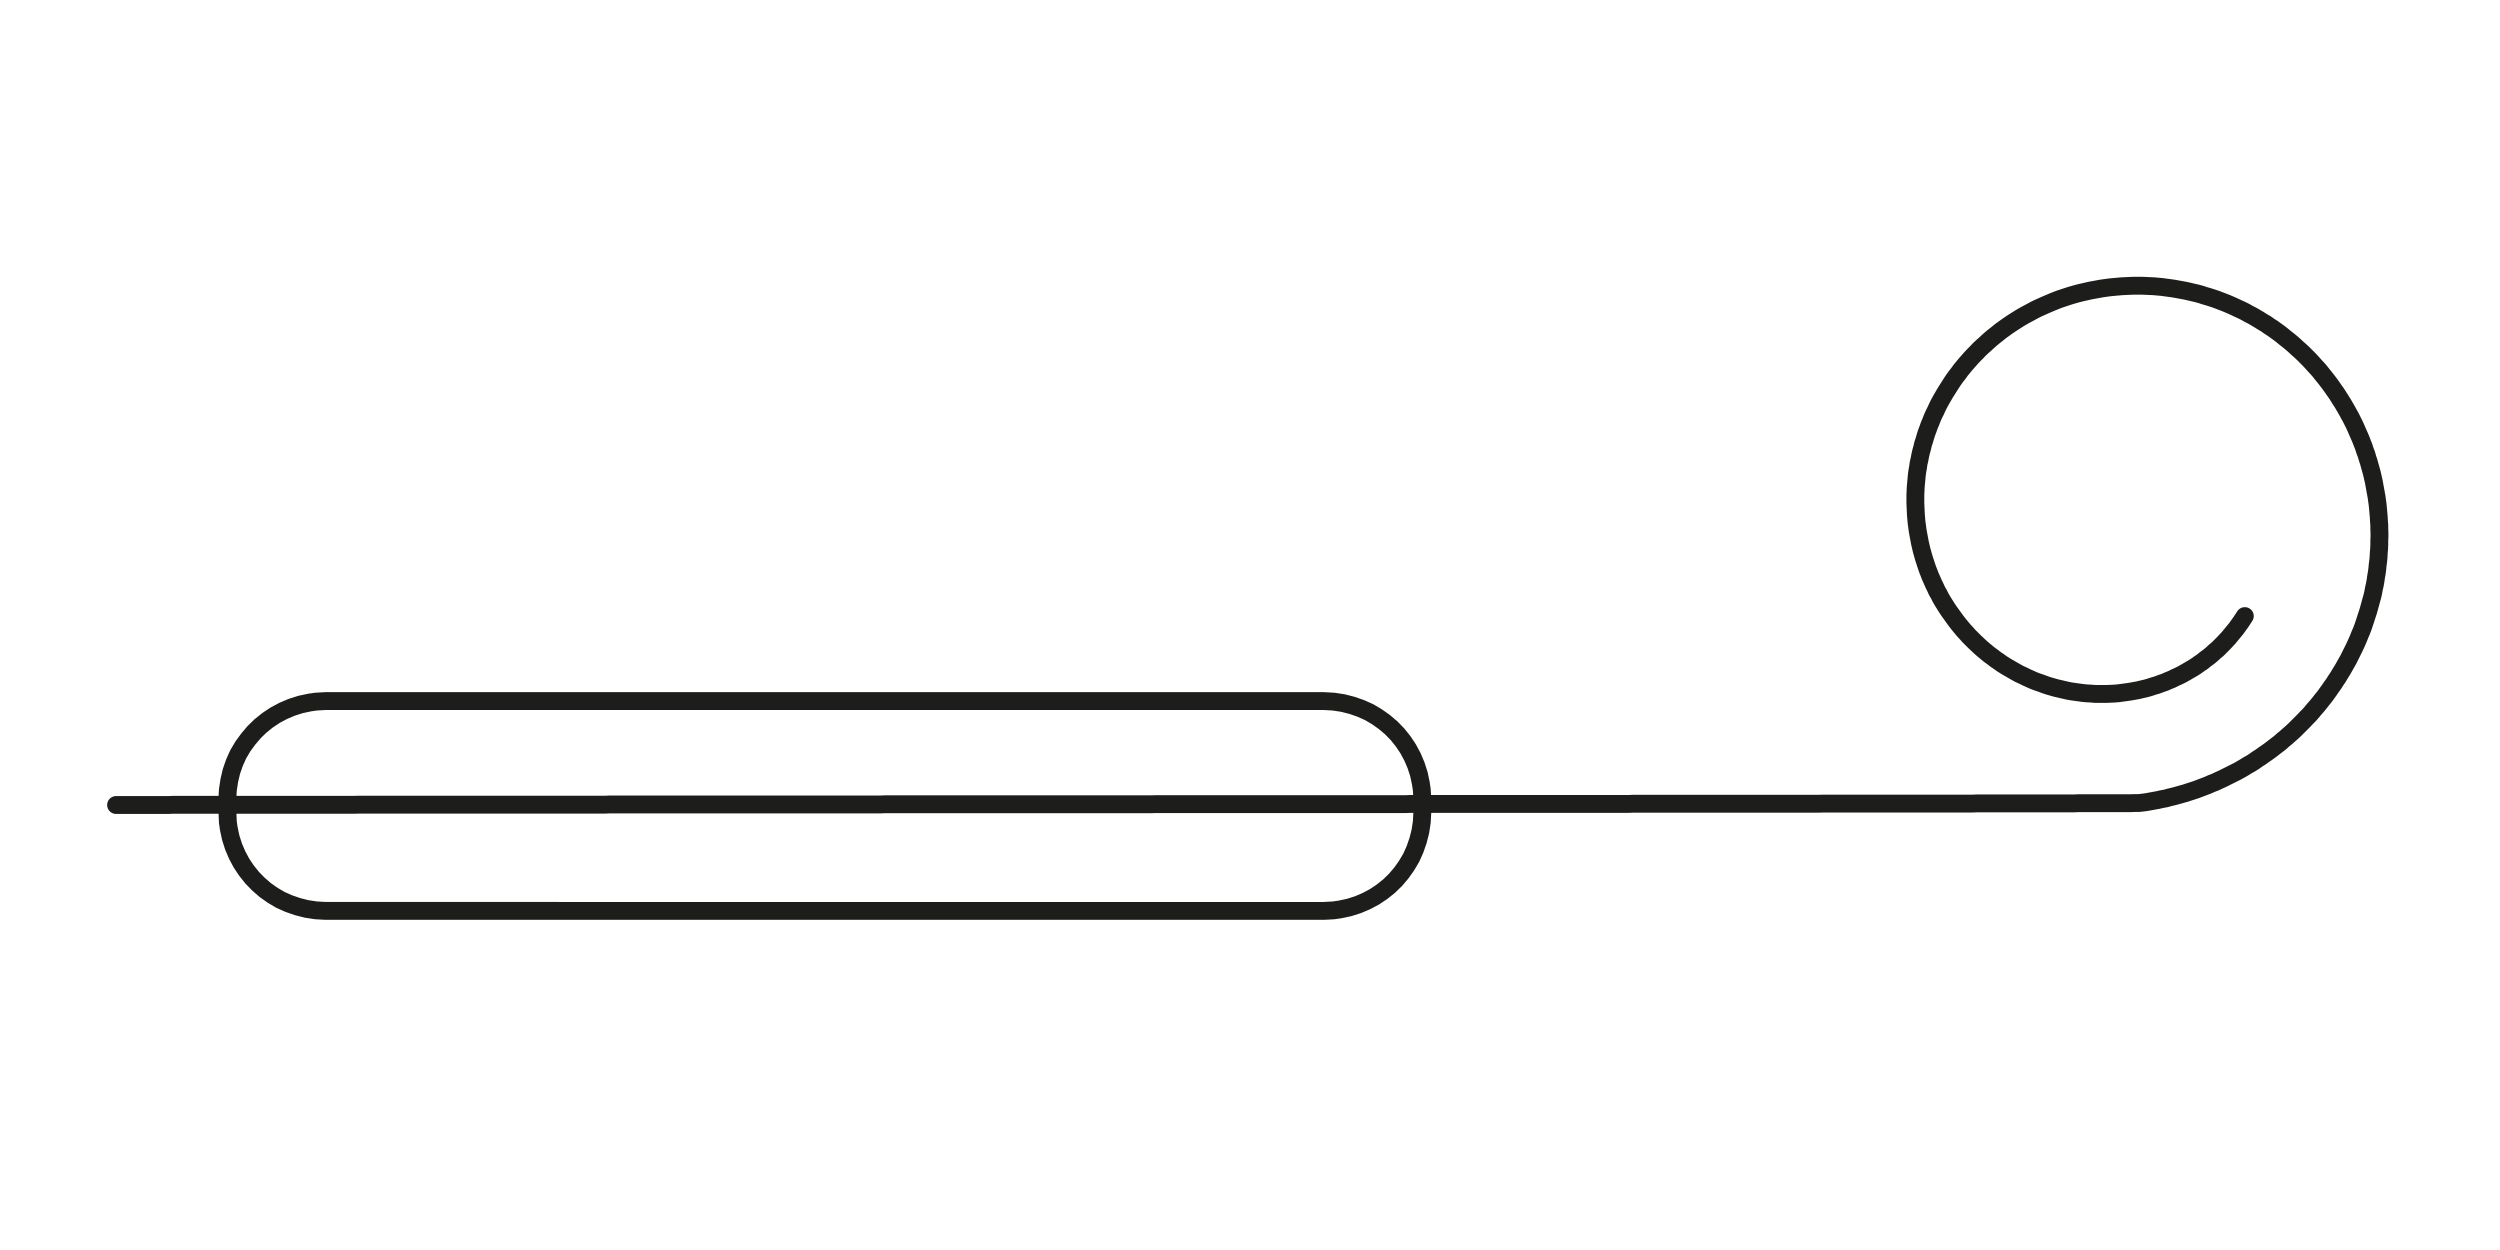 <?xml version="1.0" encoding="UTF-8"?>
<svg id="Therapeutic_interventions" data-name="Therapeutic interventions" xmlns="http://www.w3.org/2000/svg" viewBox="0 0 140 70">
  <defs>
    <style>
      .cls-1 {
        fill: none;
        stroke: #1d1d1b;
        stroke-linecap: round;
        stroke-linejoin: round;
      }
    </style>
  </defs>
  <g id="High-Frequency-Oscillation-Ventilation-HFOV">
    <polyline class="cls-1" points="6.5 45.08 6.71 45.08 6.93 45.08 7.17 45.08 7.38 45.08 7.62 45.08 7.85 45.08 8.06 45.08 8.29 45.08 8.53 45.08 8.76 45.08 8.97 45.08 9.19 45.08 9.43 45.08 9.67 45.07 9.89 45.07 10.11 45.07 10.33 45.07 10.56 45.07 10.79 45.07 11.03 45.07 11.25 45.07 11.47 45.07 11.69 45.07 11.92 45.07 12.14 45.07 12.38 45.07 12.62 45.07 12.84 45.07 13.05 45.07 13.28 45.07 13.5 45.07 13.73 45.07 13.96 45.07 14.2 45.07 14.43 45.07 14.65 45.07 14.87 45.07 15.09 45.07 15.31 45.07 15.54 45.07 15.77 45.07 16 45.07 16.24 45.07 16.46 45.07 16.68 45.07 16.9 45.07 17.13 45.07 17.35 45.07 17.58 45.07 17.81 45.07 18.04 45.07 18.28 45.07 18.5 45.07 18.72 45.07 18.95 45.07 19.17 45.07 19.39 45.07 19.62 45.07 19.85 45.07 20.08 45.06 20.31 45.06 20.54 45.06 20.77 45.06 20.99 45.06 21.21 45.06 21.43 45.06 21.66 45.06 21.89 45.06 22.11 45.06 22.34 45.06 22.57 45.06 22.8 45.06 23.04 45.06 23.26 45.06 23.48 45.06 23.7 45.06 23.93 45.06 24.15 45.06 24.38 45.06 24.61 45.06 24.83 45.06 25.06 45.06 25.29 45.06 25.53 45.06 25.75 45.06 25.97 45.06 26.2 45.06 26.42 45.06 26.65 45.06 26.87 45.06 27.1 45.06 27.33 45.06 27.55 45.06 27.78 45.06 28.01 45.06 28.24 45.06 28.47 45.06 28.69 45.06 28.91 45.06 29.14 45.06 29.36 45.06 29.59 45.06 29.82 45.06 30.04 45.06 30.27 45.06 30.5 45.06 30.73 45.06 30.96 45.06 31.19 45.06 31.41 45.06 31.63 45.06 31.86 45.06 32.08 45.06 32.31 45.06 32.54 45.06 32.76 45.06 32.99 45.06 33.22 45.06 33.45 45.06 33.68 45.06 33.91 45.06 34.13 45.05 34.35 45.05 34.58 45.05 34.8 45.05 35.03 45.05 35.25 45.05 35.48 45.05 35.71 45.05 35.93 45.05 36.16 45.05 36.39 45.05 36.62 45.05 36.85 45.05 37.08 45.05 37.3 45.05 37.52 45.05 37.75 45.05 37.97 45.05 38.2 45.05 38.43 45.05 38.65 45.05 38.88 45.05 39.11 45.05 39.34 45.05 39.56 45.05 39.79 45.05 40.02 45.05 40.25 45.05 40.47 45.05 40.7 45.05 40.92 45.05 41.15 45.05 41.37 45.05 41.6 45.05 41.82 45.05 42.05 45.05 42.28 45.05 42.51 45.05 42.73 45.05 42.96 45.05 43.19 45.05 43.42 45.05 43.64 45.05 43.87 45.05 44.09 45.05 44.32 45.05 44.54 45.05 44.77 45.05 45 45.05 45.22 45.05 45.45 45.05 45.68 45.05 45.91 45.05 46.13 45.05 46.36 45.05 46.59 45.05 46.81 45.05 47.04 45.05 47.26 45.05 47.49 45.05 47.72 45.05 47.94 45.05 48.17 45.05 48.4 45.05 48.62 45.05 48.85 45.05 49.08 45.05 49.3 45.05 49.53 45.04 49.76 45.04 49.99 45.04 50.21 45.04 50.44 45.04 50.66 45.04 50.89 45.04 51.11 45.04 51.34 45.04 51.57 45.04 51.79 45.04 52.02 45.04 52.25 45.04 52.47 45.04 52.7 45.04 52.93 45.04 53.16 45.04 53.38 45.04 53.61 45.04 53.83 45.04 54.06 45.04 54.29 45.04 54.51 45.04 54.74 45.04 54.97 45.04 55.19 45.04 55.42 45.04 55.65 45.04 55.87 45.04 56.1 45.04 56.33 45.04 56.55 45.04 56.78 45.04 57.01 45.04 57.23 45.04 57.46 45.04 57.68 45.04 57.91 45.04 58.14 45.04 58.36 45.04 58.59 45.04 58.82 45.04 59.04 45.04 59.27 45.04 59.5 45.04 59.72 45.04 59.95 45.04 60.18 45.04 60.4 45.04 60.63 45.04 60.86 45.04 61.08 45.04 61.31 45.04 61.54 45.04 61.76 45.04 61.99 45.04 62.22 45.04 62.44 45.04 62.67 45.04 62.9 45.04 63.12 45.04 63.35 45.04 63.57 45.04 63.8 45.04 64.03 45.04 64.25 45.04 64.48 45.04 64.71 45.03 64.93 45.03 65.16 45.03 65.39 45.03 65.61 45.03 65.84 45.03 66.07 45.03 66.29 45.03 66.52 45.03 66.75 45.03 66.97 45.03 67.2 45.03 67.43 45.03 67.65 45.03 67.88 45.03 68.11 45.03 68.33 45.03 68.56 45.03 68.79 45.03 69.01 45.03 69.24 45.03 69.46 45.03 69.69 45.03 69.92 45.03 70.14 45.03 70.37 45.03 70.6 45.03 70.82 45.03 71.05 45.03 71.28 45.03 71.5 45.03 71.73 45.03 71.96 45.03 72.18 45.03 72.41 45.03 72.64 45.03 72.86 45.03 73.09 45.03 73.31 45.03 73.54 45.03 73.77 45.03 74 45.03 74.22 45.03 74.45 45.03 74.68 45.03 74.9 45.03 75.13 45.03 75.36 45.03 75.58 45.03 75.81 45.03 76.03 45.03 76.26 45.03 76.48 45.03 76.71 45.03 76.94 45.03 77.17 45.03 77.39 45.03 77.62 45.03 77.85 45.03 78.07 45.03 78.3 45.03 78.53 45.03 78.75 45.03 78.98 45.02 79.21 45.02 79.43 45.02 79.66 45.02 79.88 45.02 80.11 45.02 80.34 45.02 80.56 45.02 80.79 45.02 81.02 45.02 81.25 45.02 81.47 45.02 81.7 45.02 81.93 45.02 82.15 45.02 82.38 45.02 82.6 45.02 82.83 45.02 83.05 45.02 83.28 45.02 83.51 45.02 83.74 45.02 83.96 45.02 84.19 45.02 84.42 45.02 84.65 45.02 84.87 45.02 85.1 45.02 85.32 45.02 85.55 45.02 85.77 45.02 86 45.02 86.22 45.02 86.45 45.02 86.68 45.02 86.91 45.02 87.14 45.02 87.36 45.02 87.59 45.02 87.82 45.02 88.04 45.02 88.27 45.02 88.49 45.02 88.72 45.02 88.94 45.02 89.17 45.02 89.39 45.02 89.62 45.02 89.85 45.02 90.08 45.02 90.31 45.02 90.54 45.02 90.76 45.02 90.99 45.02 91.22 45.02 91.44 45.01 91.67 45.01 91.89 45.01 92.11 45.01 92.34 45.01 92.57 45.01 92.8 45.01 93.02 45.01 93.25 45.01 93.48 45.01 93.71 45.01 93.93 45.01 94.16 45.01 94.39 45.01 94.61 45.01 94.83 45.01 95.06 45.01 95.28 45.01 95.51 45.01 95.74 45.01 95.97 45.01 96.2 45.01 96.43 45.01 96.65 45.01 96.88 45.01 97.11 45.01 97.33 45.01 97.55 45.01 97.78 45.01 98 45.01 98.23 45.01 98.46 45.01 98.69 45.01 98.92 45.01 99.15 45.01 99.37 45.01 99.6 45.01 99.82 45.01 100.05 45.01 100.27 45.01 100.49 45.01 100.72 45.01 100.95 45.01 101.18 45.01 101.41 45.01 101.64 45.01 101.86 45.01 102.09 45 102.32 45 102.54 45 102.77 45 102.99 45 103.21 45 103.44 45 103.67 45 103.9 45 104.13 45 104.36 45 104.58 45 104.81 45 105.03 45 105.26 45 105.48 45 105.7 45 105.93 45 106.16 45 106.39 45 106.62 45 106.85 45 107.08 45 107.3 45 107.52 45 107.74 45 107.96 45 108.2 45 108.43 45 108.66 45 108.89 45 109.12 45 109.34 45 109.56 45 109.78 45 110 45 110.24 45 110.47 45 110.7 44.99 110.93 44.99 111.16 44.99 111.38 44.99 111.6 44.99 111.82 44.99 112.04 44.99 112.28 44.99 112.51 44.99 112.74 44.99 112.97 44.99 113.19 44.99 113.41 44.99 113.63 44.99 113.86 44.99 114.1 44.99 114.33 44.99 114.56 44.99 114.78 44.99 115 44.99 115.21 44.99 115.45 44.99 115.69 44.99 115.92 44.99 116.14 44.99 116.36 44.98 116.57 44.98 116.81 44.98 117.05 44.98 117.28 44.98 117.49 44.98 117.7 44.98 117.95 44.98 118.18 44.98 118.4 44.98 118.61 44.98 118.86 44.98 119.09 44.98 119.29 44.98 119.54 44.97 119.77 44.97 119.96 44.95 120.19 44.92 120.41 44.88 120.63 44.84 120.85 44.8 121.07 44.75 121.29 44.71 121.5 44.65 121.72 44.6 121.94 44.54 122.15 44.48 122.37 44.42 122.58 44.35 122.8 44.28 123.01 44.21 123.22 44.13 123.43 44.05 123.64 43.97 123.84 43.88 124.05 43.8 124.26 43.7 124.46 43.61 124.66 43.51 124.86 43.41 125.06 43.31 125.26 43.21 125.46 43.1 125.65 42.99 125.84 42.87 126.04 42.76 126.23 42.64 126.41 42.51 126.6 42.39 126.78 42.26 126.97 42.13 127.15 42 127.33 41.86 127.5 41.73 127.68 41.59 127.85 41.44 128.02 41.3 128.19 41.15 128.36 41 128.52 40.85 128.68 40.69 128.84 40.53 129 40.37 129.15 40.21 129.31 40.05 129.46 39.88 129.6 39.71 129.75 39.54 129.89 39.37 130.03 39.19 130.17 39.02 130.3 38.84 130.43 38.66 130.56 38.47 130.69 38.29 130.81 38.1 130.94 37.91 131.05 37.72 131.17 37.53 131.28 37.34 131.39 37.14 131.5 36.95 131.6 36.75 131.7 36.55 131.8 36.35 131.9 36.14 131.99 35.94 132.08 35.73 132.16 35.53 132.25 35.32 132.33 35.11 132.4 34.9 132.47 34.69 132.54 34.47 132.61 34.26 132.67 34.05 132.73 33.83 132.79 33.61 132.85 33.4 132.9 33.18 132.94 32.96 132.99 32.74 133.03 32.52 133.06 32.3 133.1 32.08 133.13 31.85 133.15 31.63 133.18 31.41 133.2 31.19 133.21 30.96 133.23 30.74 133.24 30.52 133.24 30.29 133.25 30.07 133.25 29.85 133.24 29.62 133.24 29.4 133.22 29.17 133.21 28.95 133.19 28.73 133.17 28.5 133.15 28.28 133.12 28.06 133.09 27.84 133.05 27.62 133.01 27.4 132.97 27.18 132.93 26.96 132.88 26.74 132.83 26.52 132.77 26.3 132.71 26.09 132.65 25.87 132.58 25.66 132.52 25.45 132.44 25.24 132.37 25.02 132.29 24.82 132.21 24.61 132.12 24.4 132.03 24.2 131.94 23.99 131.85 23.79 131.75 23.59 131.65 23.39 131.54 23.19 131.43 22.99 131.32 22.8 131.21 22.61 131.09 22.42 130.97 22.23 130.85 22.04 130.72 21.86 130.59 21.67 130.46 21.49 130.33 21.32 130.19 21.14 130.05 20.97 129.91 20.79 129.76 20.62 129.61 20.46 129.46 20.29 129.31 20.13 129.15 19.97 128.99 19.81 128.83 19.66 128.66 19.51 128.5 19.36 128.33 19.21 128.16 19.07 127.98 18.93 127.81 18.79 127.63 18.65 127.45 18.52 127.27 18.39 127.08 18.27 126.9 18.14 126.71 18.03 126.52 17.91 126.32 17.79 126.13 17.68 125.93 17.58 125.74 17.47 125.54 17.37 125.34 17.28 125.13 17.18 124.93 17.09 124.72 17 124.52 16.92 124.31 16.84 124.1 16.76 123.89 16.69 123.67 16.62 123.46 16.56 123.25 16.49 123.03 16.43 122.81 16.38 122.6 16.33 122.38 16.28 122.16 16.24 121.94 16.2 121.72 16.16 121.5 16.13 121.28 16.1 121.06 16.07 120.83 16.05 120.61 16.03 120.39 16.02 120.16 16.01 119.94 16 119.72 16 119.49 16 119.27 16.01 119.05 16.02 118.83 16.03 118.6 16.05 118.38 16.07 118.16 16.09 117.94 16.12 117.72 16.15 117.5 16.19 117.28 16.23 117.06 16.27 116.84 16.32 116.62 16.37 116.41 16.42 116.19 16.48 115.98 16.54 115.76 16.61 115.55 16.68 115.34 16.75 115.13 16.83 114.93 16.91 114.72 17 114.51 17.09 114.31 17.18 114.11 17.27 113.91 17.37 113.71 17.48 113.52 17.58 113.32 17.69 113.13 17.8 112.94 17.92 112.75 18.04 112.57 18.16 112.38 18.29 112.2 18.42 112.02 18.55 111.85 18.69 111.67 18.83 111.5 18.97 111.33 19.12 111.17 19.27 111 19.42 110.84 19.57 110.69 19.73 110.53 19.89 110.38 20.05 110.23 20.22 110.08 20.39 109.94 20.56 109.8 20.73 109.67 20.91 109.53 21.09 109.4 21.27 109.28 21.45 109.16 21.64 109.04 21.83 108.92 22.02 108.81 22.21 108.7 22.4 108.59 22.6 108.49 22.8 108.4 23 108.3 23.2 108.21 23.4 108.13 23.61 108.04 23.82 107.97 24.02 107.89 24.23 107.82 24.45 107.76 24.66 107.69 24.87 107.64 25.09 107.58 25.3 107.53 25.52 107.49 25.74 107.44 25.95 107.41 26.17 107.37 26.39 107.34 26.61 107.32 26.84 107.3 27.06 107.28 27.28 107.27 27.5 107.26 27.72 107.26 27.95 107.26 28.17 107.27 28.39 107.28 28.61 107.29 28.83 107.31 29.06 107.33 29.28 107.36 29.5 107.39 29.72 107.43 29.94 107.47 30.15 107.51 30.37 107.56 30.59 107.61 30.8 107.67 31.02 107.73 31.23 107.8 31.45 107.87 31.66 107.94 31.87 108.02 32.07 108.1 32.28 108.19 32.48 108.28 32.69 108.38 32.89 108.47 33.09 108.58 33.28 108.68 33.48 108.79 33.67 108.91 33.86 109.03 34.05 109.15 34.23 109.28 34.41 109.41 34.59 109.54 34.77 109.68 34.95 109.82 35.12 109.96 35.29 110.11 35.45 110.26 35.62 110.41 35.77 110.57 35.93 110.73 36.08 110.89 36.23 111.06 36.38 111.23 36.52 111.4 36.66 111.58 36.79 111.76 36.93 111.94 37.05 112.12 37.18 112.31 37.3 112.5 37.41 112.69 37.52 112.88 37.63 113.08 37.74 113.28 37.83 113.48 37.93 113.68 38.02 113.88 38.11 114.09 38.19 114.3 38.26 114.51 38.34 114.72 38.41 114.93 38.47 115.14 38.53 115.36 38.58 115.57 38.63 115.79 38.68 116.01 38.72 116.22 38.75 116.44 38.78 116.66 38.81 116.88 38.83 117.1 38.84 117.32 38.86 117.54 38.86 117.77 38.86 117.99 38.86 118.21 38.85 118.43 38.84 118.65 38.82 118.87 38.79 119.09 38.76 119.3 38.73 119.52 38.69 119.74 38.65 119.95 38.6 120.17 38.55 120.38 38.49 120.59 38.42 120.8 38.36 121.01 38.28 121.22 38.21 121.42 38.12 121.62 38.04 121.82 37.94 122.02 37.85 122.22 37.75 122.41 37.64 122.6 37.53 122.79 37.42 122.98 37.3 123.16 37.17 123.34 37.05 123.51 36.91 123.69 36.78 123.86 36.64 124.02 36.49 124.19 36.35 124.35 36.19 124.5 36.04 124.65 35.88 124.8 35.72 124.94 35.55 125.08 35.38 125.22 35.21 125.35 35.03 125.48 34.85 125.6 34.67 125.71 34.5"/>
    <path class="cls-1" d="M12.73,44.78l.03-.54.08-.53.12-.51.17-.49.21-.47.26-.44.3-.41.33-.39.36-.35.4-.32.42-.28.45-.24.47-.2.5-.16.52-.11.35-.05.54-.03h55.89s.54.03.54.03l.53.08.51.13.49.17.47.21.44.26.41.29.39.33.35.36.32.4.28.42.24.45.2.47.16.5.11.52.05.35.03.54v.72s-.03.54-.03.54l-.08.53-.13.51-.17.49-.21.47-.26.44-.29.41-.33.39-.36.35-.4.32-.42.28-.45.24-.47.2-.5.16-.52.11-.35.05-.54.03H18.24s-.54-.03-.54-.03l-.53-.08-.51-.13-.49-.17-.47-.21-.44-.26-.41-.29-.38-.33-.35-.36-.32-.4-.28-.42-.24-.45-.2-.47-.16-.5-.11-.52-.05-.35s-.03-.54-.03-1.27Z"/>
  </g>
</svg>